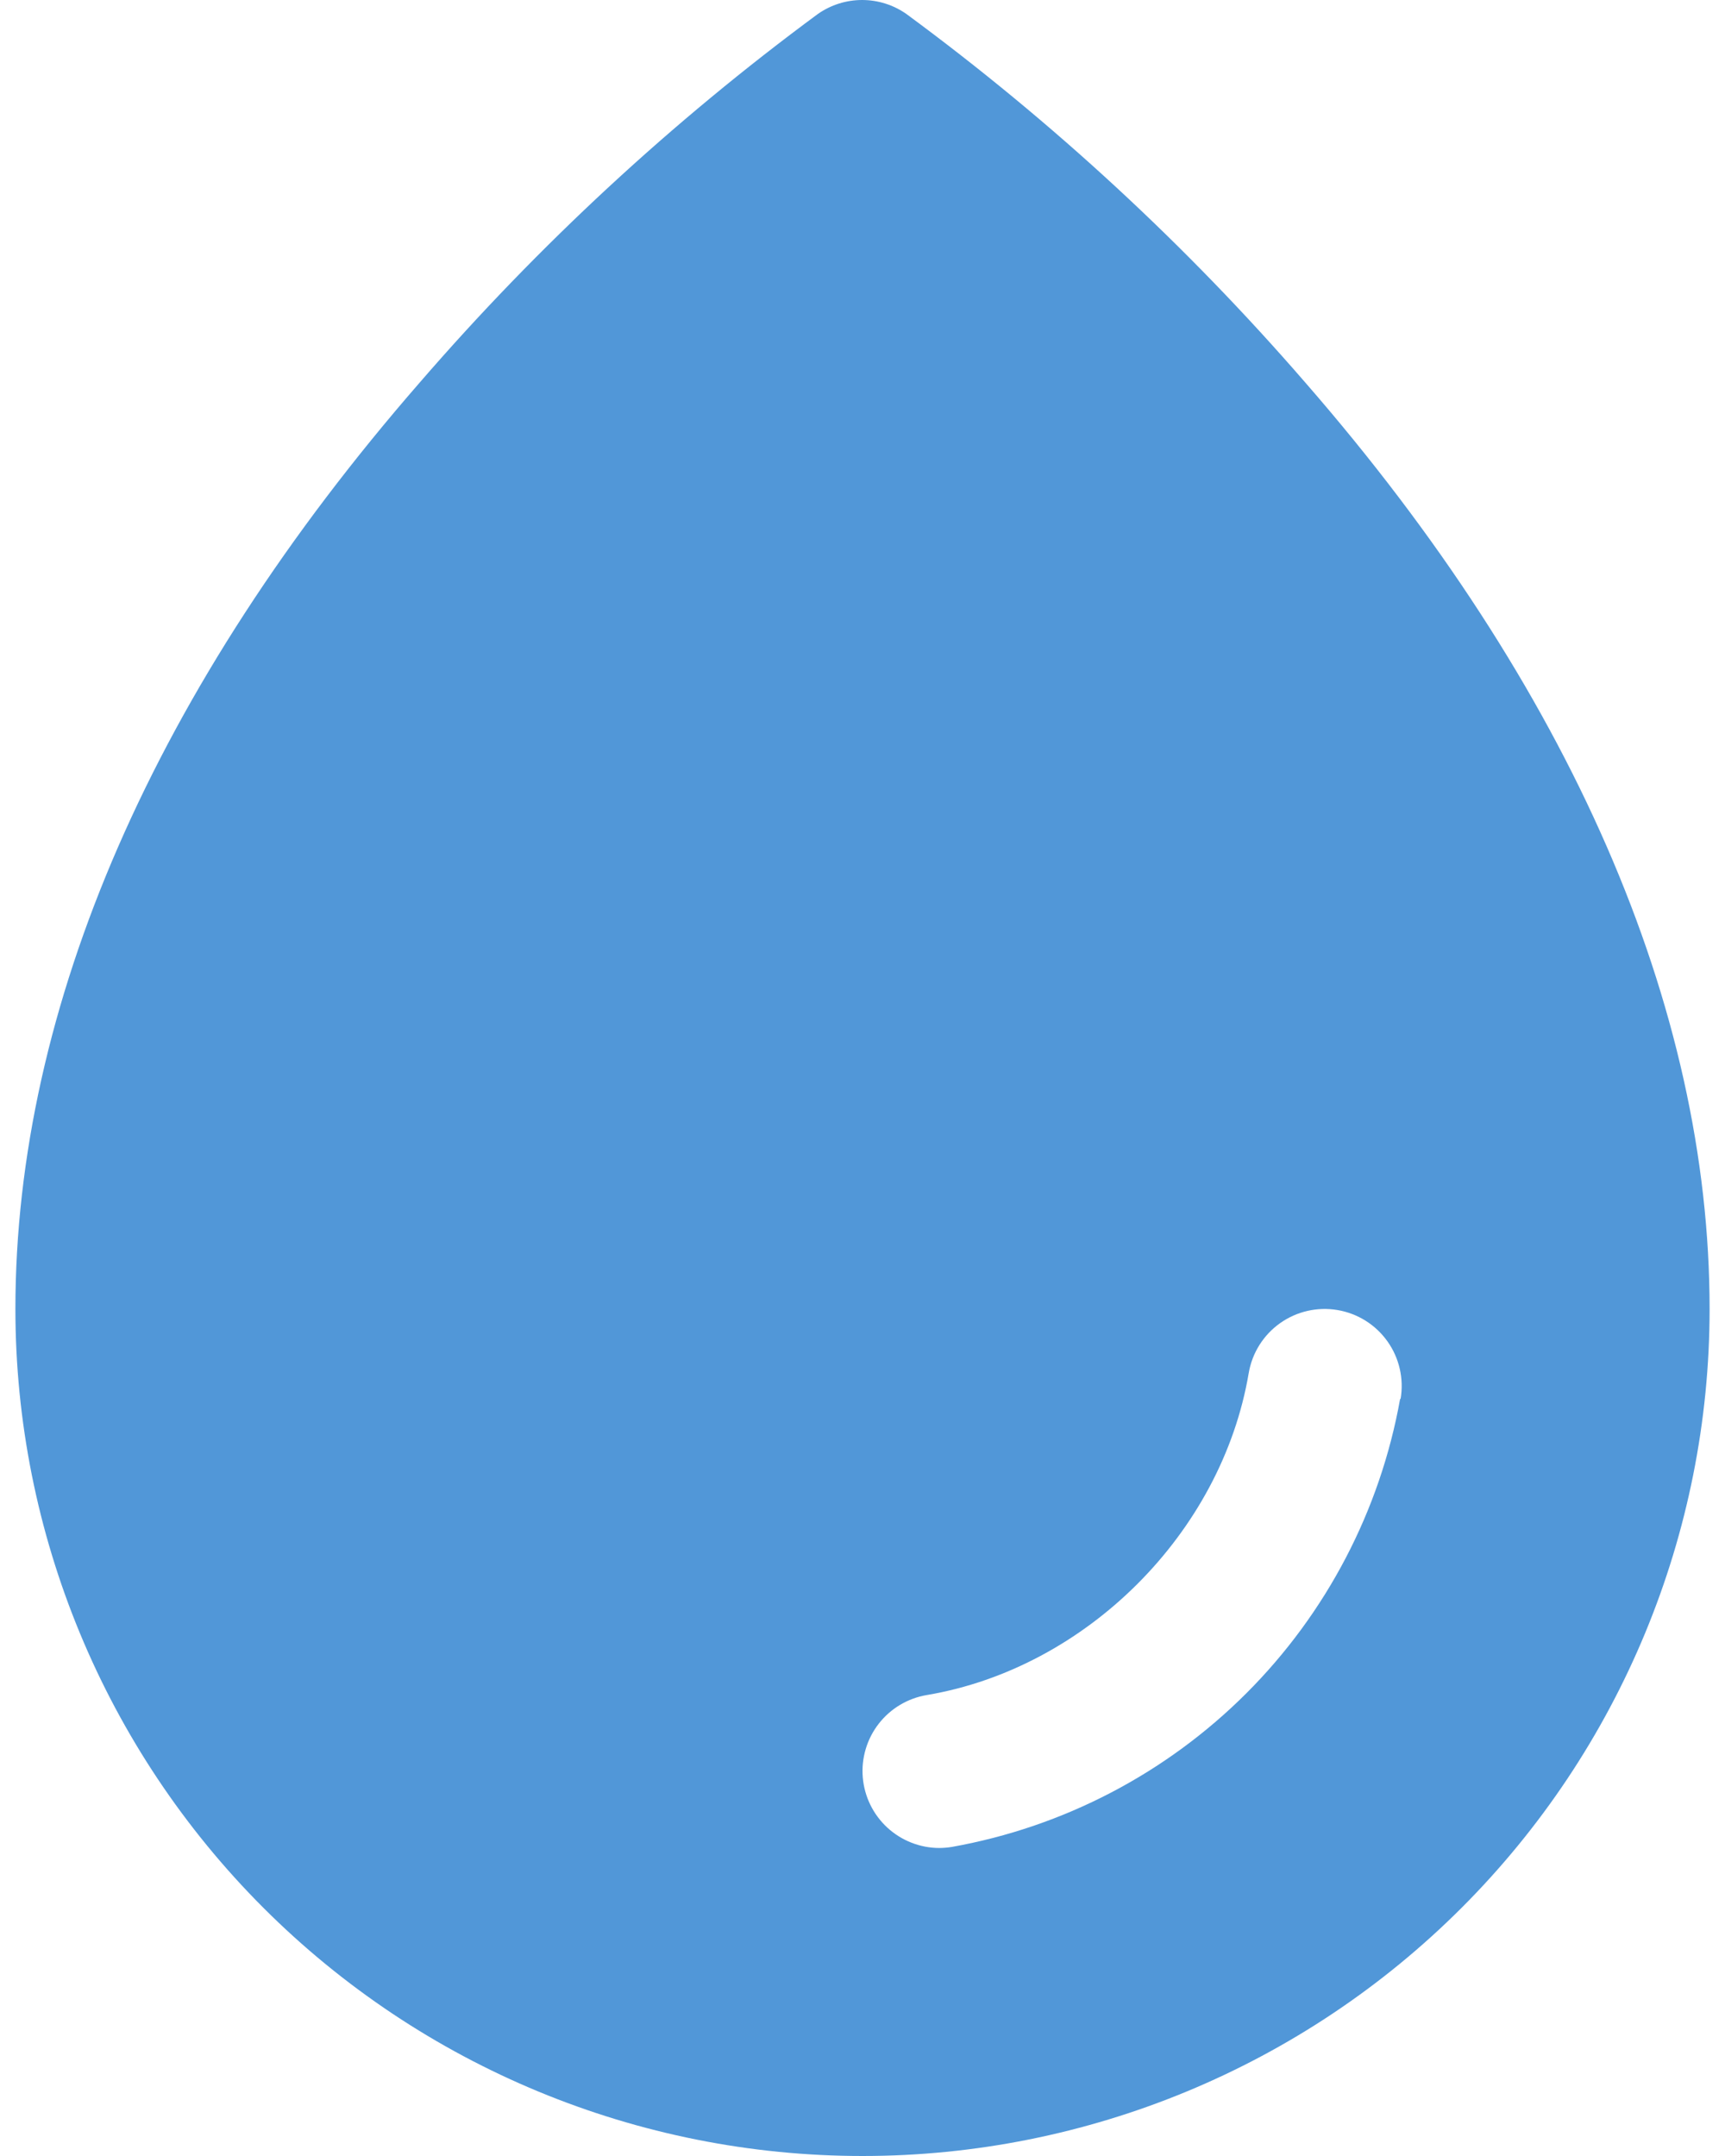 <?xml version="1.0" encoding="UTF-8"?> <svg xmlns="http://www.w3.org/2000/svg" width="56" height="70" viewBox="0 0 56 70" fill="none"><path d="M42.375 12.421C38.515 7.963 34.171 3.949 29.422 0.452C29.002 0.158 28.501 0 27.988 0C27.474 0 26.974 0.158 26.553 0.452C21.813 3.95 17.477 7.965 13.625 12.421C5.034 22.287 0.5 32.687 0.5 42.5C0.5 49.793 3.397 56.788 8.554 61.945C13.712 67.103 20.706 70 28 70C35.294 70 42.288 67.103 47.446 61.945C52.603 56.788 55.5 49.793 55.5 42.5C55.5 32.687 50.966 22.287 42.375 12.421ZM45.453 45.419C44.805 49.039 43.063 52.375 40.462 54.976C37.86 57.577 34.524 59.318 30.903 59.965C30.77 59.987 30.635 59.998 30.5 60C29.873 60 29.269 59.764 28.807 59.339C28.346 58.914 28.061 58.332 28.009 57.707C27.957 57.082 28.142 56.46 28.527 55.965C28.912 55.47 29.469 55.138 30.087 55.034C35.266 54.162 39.66 49.769 40.538 44.581C40.649 43.927 41.015 43.344 41.556 42.96C42.097 42.576 42.768 42.423 43.422 42.534C44.076 42.645 44.659 43.011 45.043 43.552C45.427 44.093 45.58 44.765 45.469 45.419H45.453Z" fill="#5197D8"></path></svg> 